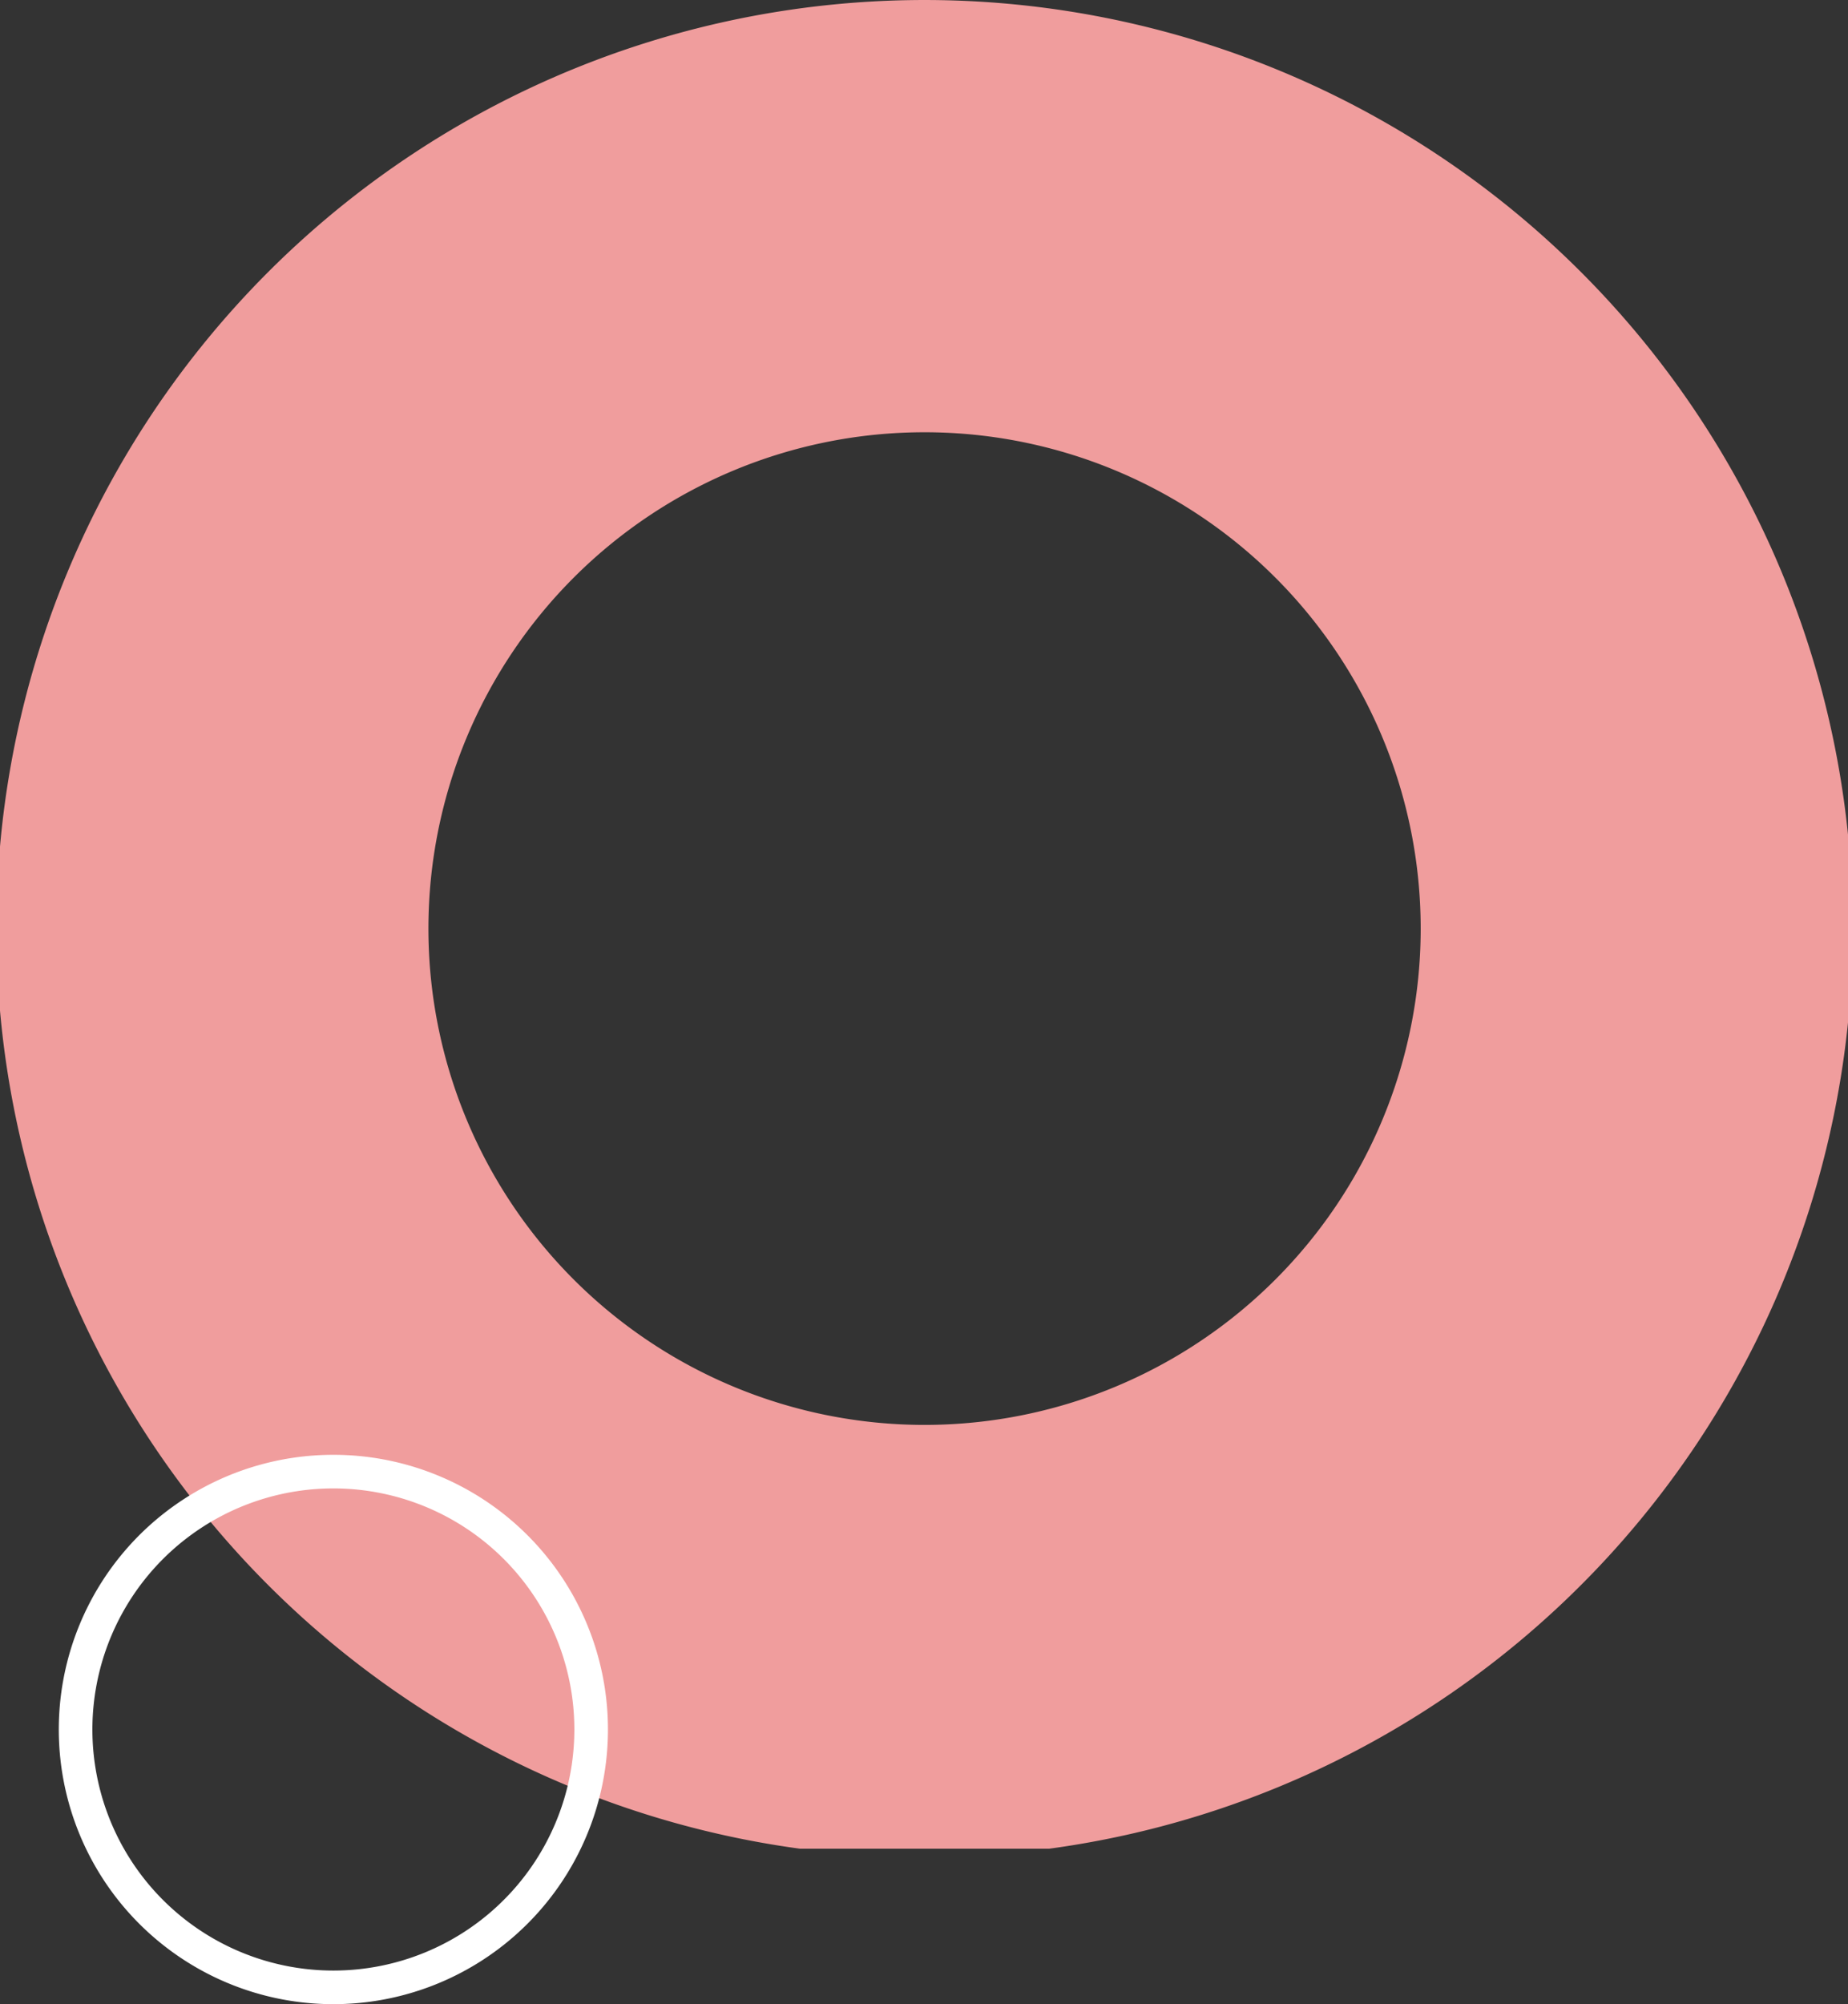 <svg xmlns="http://www.w3.org/2000/svg" xmlns:xlink="http://www.w3.org/1999/xlink" width="220" height="238.5" viewBox="0 0 220 238.5">
  <rect x="0" y="0" width="220" height="238.5" fill="#333333" stroke="none"/>
  <defs>
    <clipPath id="clip-path">
      <rect id="長方形_70" data-name="長方形 70" width="220" height="220" transform="translate(0.432)" fill="none"/>
    </clipPath>
  </defs>
  <g id="グループ_116" data-name="グループ 116" transform="translate(-1321 -336)">
    <g id="グループ_32" data-name="グループ 32" transform="translate(1134.568 278)">
      <g id="グループ_31" data-name="グループ 31" transform="translate(186 58)" clip-path="url(#clip-path)">
        <path id="パス_101" data-name="パス 101" d="M110.5,0A110.5,110.5,0,1,0,221,110.5,110.5,110.5,0,0,0,110.5,0m0,169.566A59.064,59.064,0,1,1,169.562,110.5,59.063,59.063,0,0,1,110.5,169.566" transform="translate(0 0.001)" fill="#f09d9d"/>
      </g>
    </g>
    <g id="グループ_109" data-name="グループ 109" transform="translate(1206 501.926)">
      <path id="パス_103" data-name="パス 103" d="M61.375,30.688A30.688,30.688,0,1,1,30.688,0,30.688,30.688,0,0,1,61.375,30.688" transform="translate(124 9.199)" fill="none" stroke="#fff" stroke-width="4"/>
    </g>
  </g>
</svg>
